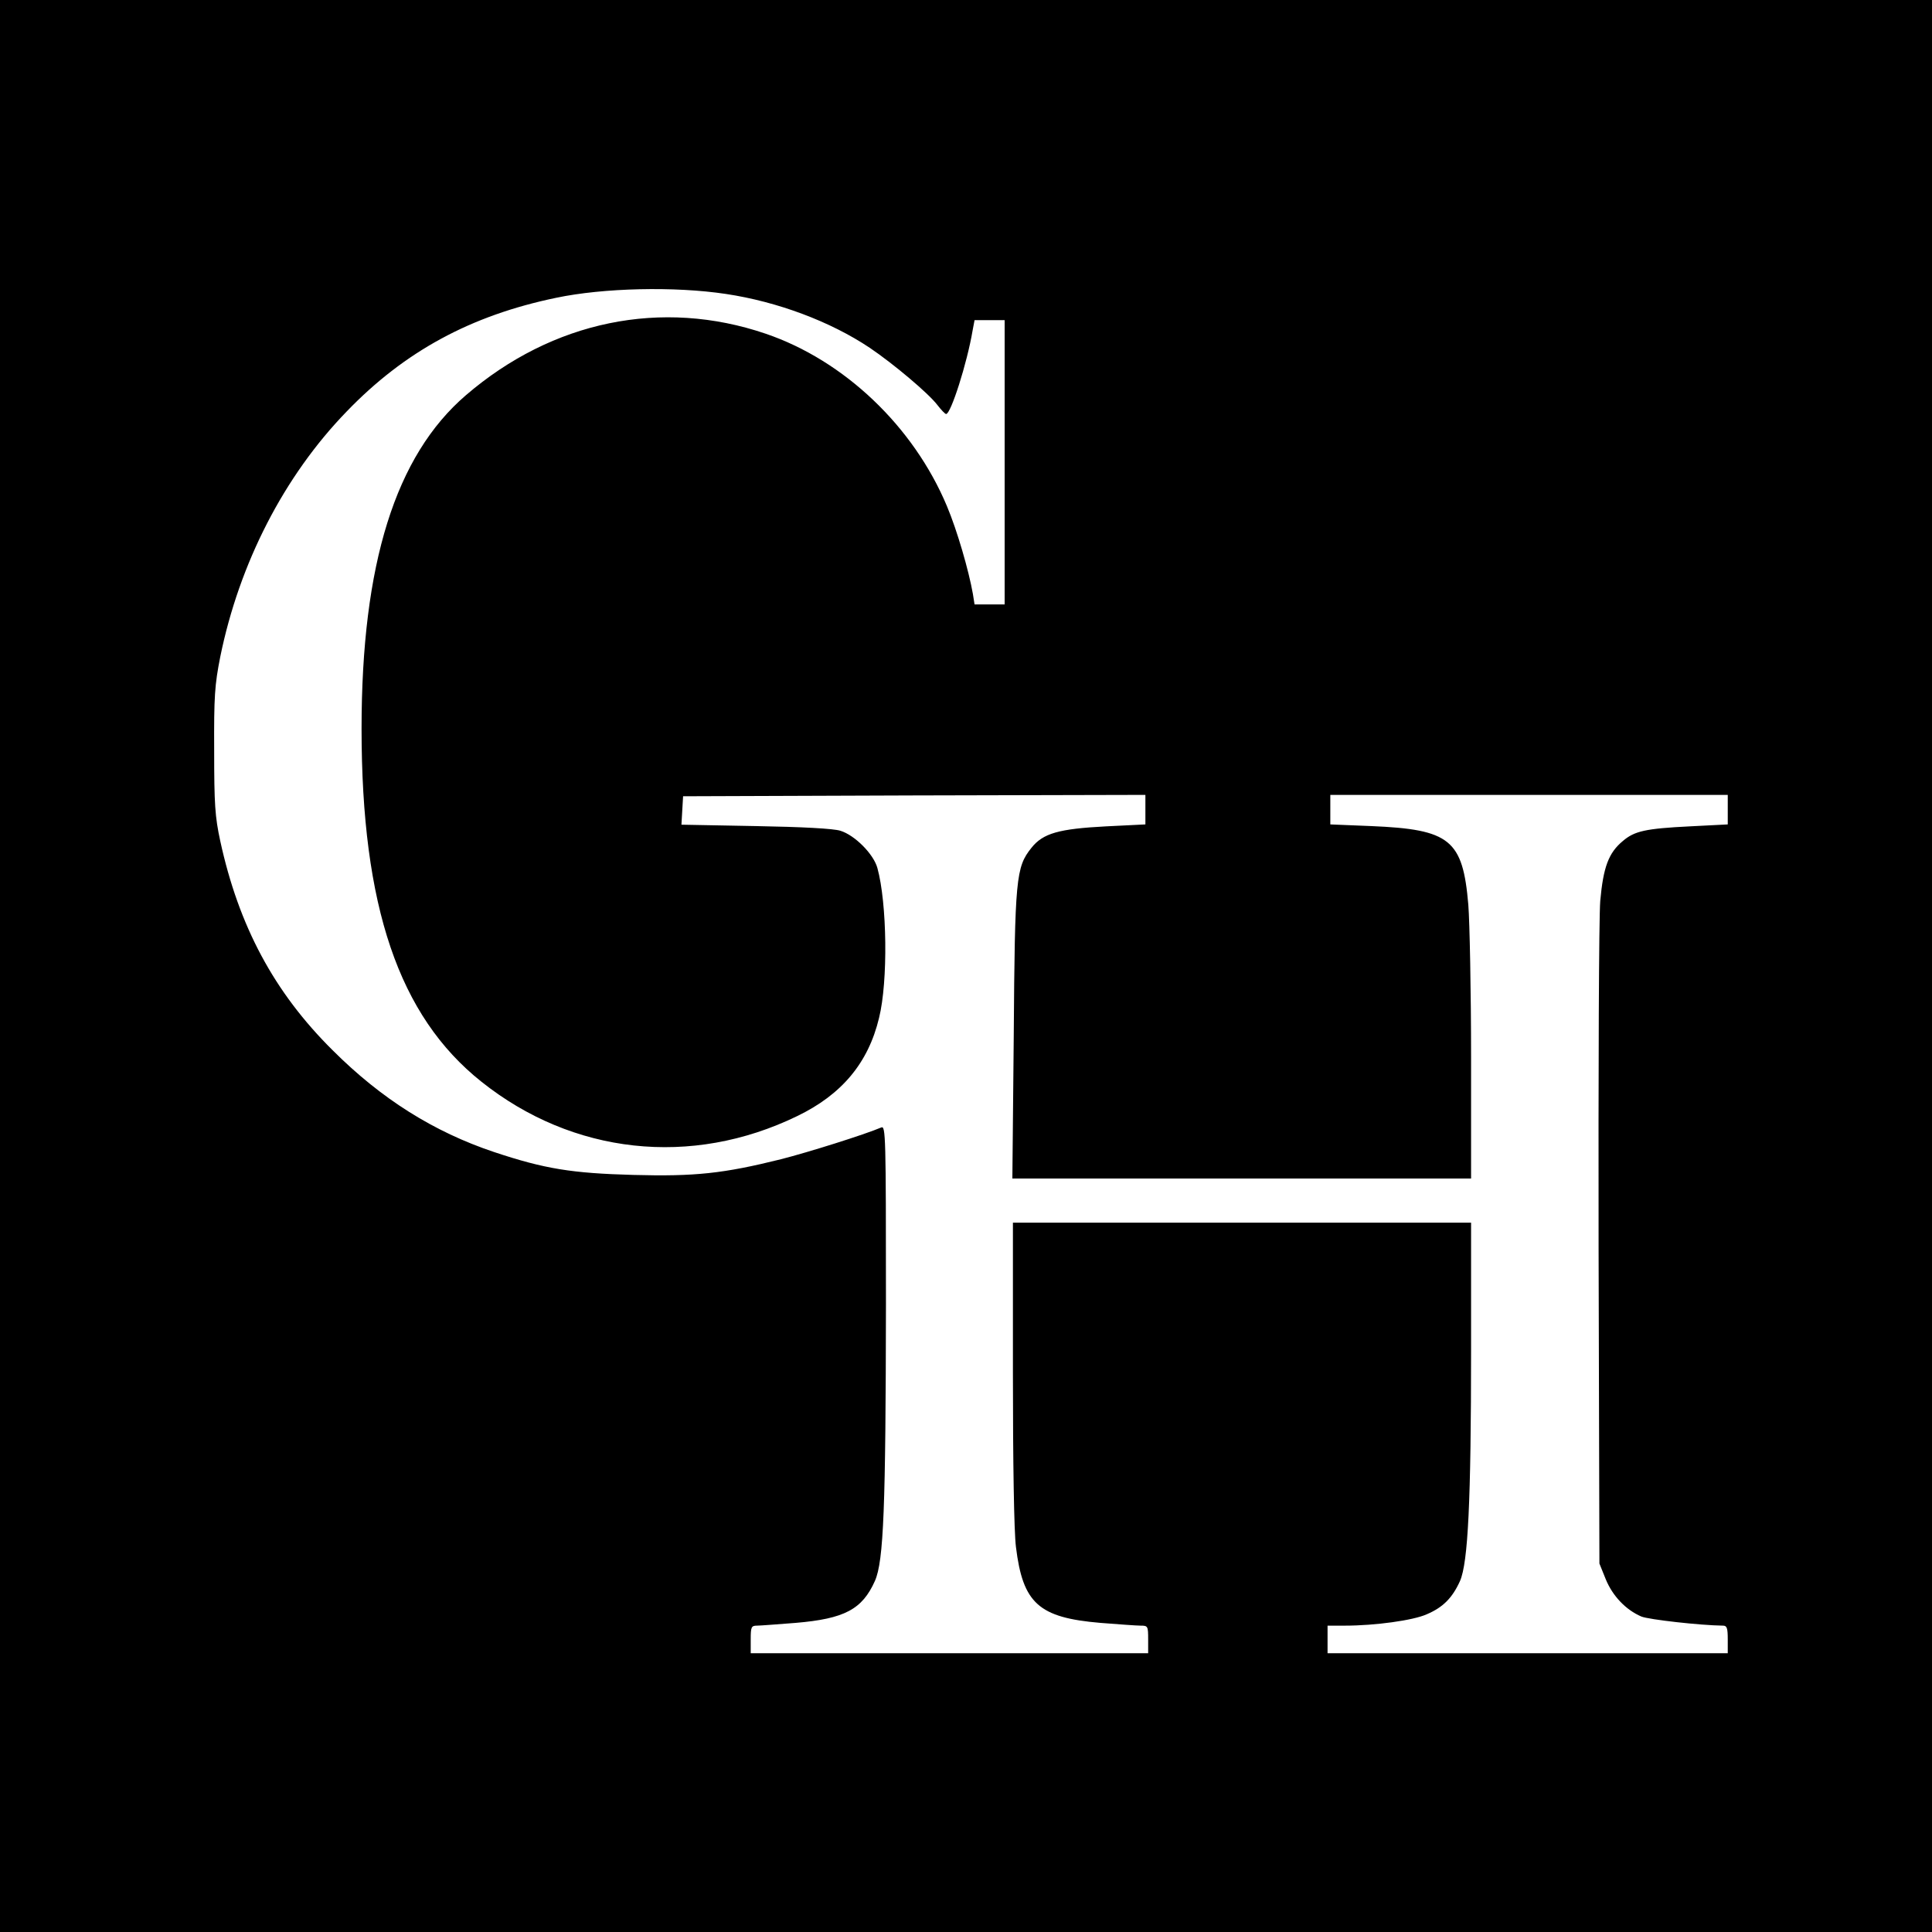 <?xml version="1.0" standalone="no"?>
<!DOCTYPE svg PUBLIC "-//W3C//DTD SVG 20010904//EN"
 "http://www.w3.org/TR/2001/REC-SVG-20010904/DTD/svg10.dtd">
<svg version="1.0" xmlns="http://www.w3.org/2000/svg"
 width="700pt" height="700pt" viewBox="0 0 700 700"
 preserveAspectRatio="xMidYMid meet">
<g transform="translate(0,700) scale(0.1,-0.1)"
fill="#000000" stroke="none">
<path d="M0 3500 l0 -3500 3500 0 3500 0 0 3500 0 3500 -3500 0 -3500 0 0
-3500z m2630 2435 c187 -28 379 -100 521 -195 86 -58 213 -165 245 -207 14
-18 28 -33 32 -33 17 0 76 184 96 303 l7 37 54 0 55 0 0 -515 0 -515 -55 0
-54 0 -6 38 c-15 85 -57 230 -94 318 -121 289 -372 528 -657 625 -376 128
-772 47 -1086 -223 -255 -219 -378 -611 -378 -1208 0 -644 135 -1041 434
-1279 331 -264 761 -311 1144 -125 162 78 258 193 297 356 33 133 29 416 -6
543 -14 51 -82 119 -134 135 -25 8 -138 14 -308 17 l-268 5 3 52 3 51 838 3
837 2 0 -54 0 -53 -142 -7 c-172 -9 -229 -25 -271 -78 -56 -70 -60 -109 -64
-681 l-5 -517 831 0 831 0 0 438 c0 240 -5 490 -10 554 -20 236 -66 273 -352
285 l-148 6 0 54 0 53 720 0 720 0 0 -54 0 -53 -137 -7 c-161 -8 -201 -17
-243 -53 -52 -43 -71 -95 -82 -217 -5 -63 -7 -613 -6 -1256 l3 -1145 23 -57
c25 -61 73 -111 129 -135 27 -11 213 -32 296 -33 14 0 17 -9 17 -50 l0 -50
-725 0 -725 0 0 50 0 50 63 0 c109 0 247 19 296 41 59 25 93 59 121 121 29 67
40 286 40 841 l0 457 -830 0 -830 0 0 -542 c0 -328 4 -579 11 -633 25 -204 82
-256 306 -275 65 -5 130 -10 146 -10 26 0 27 -2 27 -50 l0 -50 -720 0 -720 0
0 50 c0 45 2 50 23 50 12 0 75 5 140 10 177 15 241 49 287 152 32 72 39 267
40 1002 0 613 -1 648 -17 641 -61 -26 -265 -90 -363 -115 -209 -52 -312 -63
-535 -57 -223 6 -322 22 -505 83 -218 73 -408 192 -585 369 -212 210 -340 450
-407 758 -19 88 -22 133 -22 327 -1 197 2 239 22 340 69 339 231 655 458 889
210 218 450 348 759 412 171 36 429 42 615 14z"/>
</g>
</svg>
